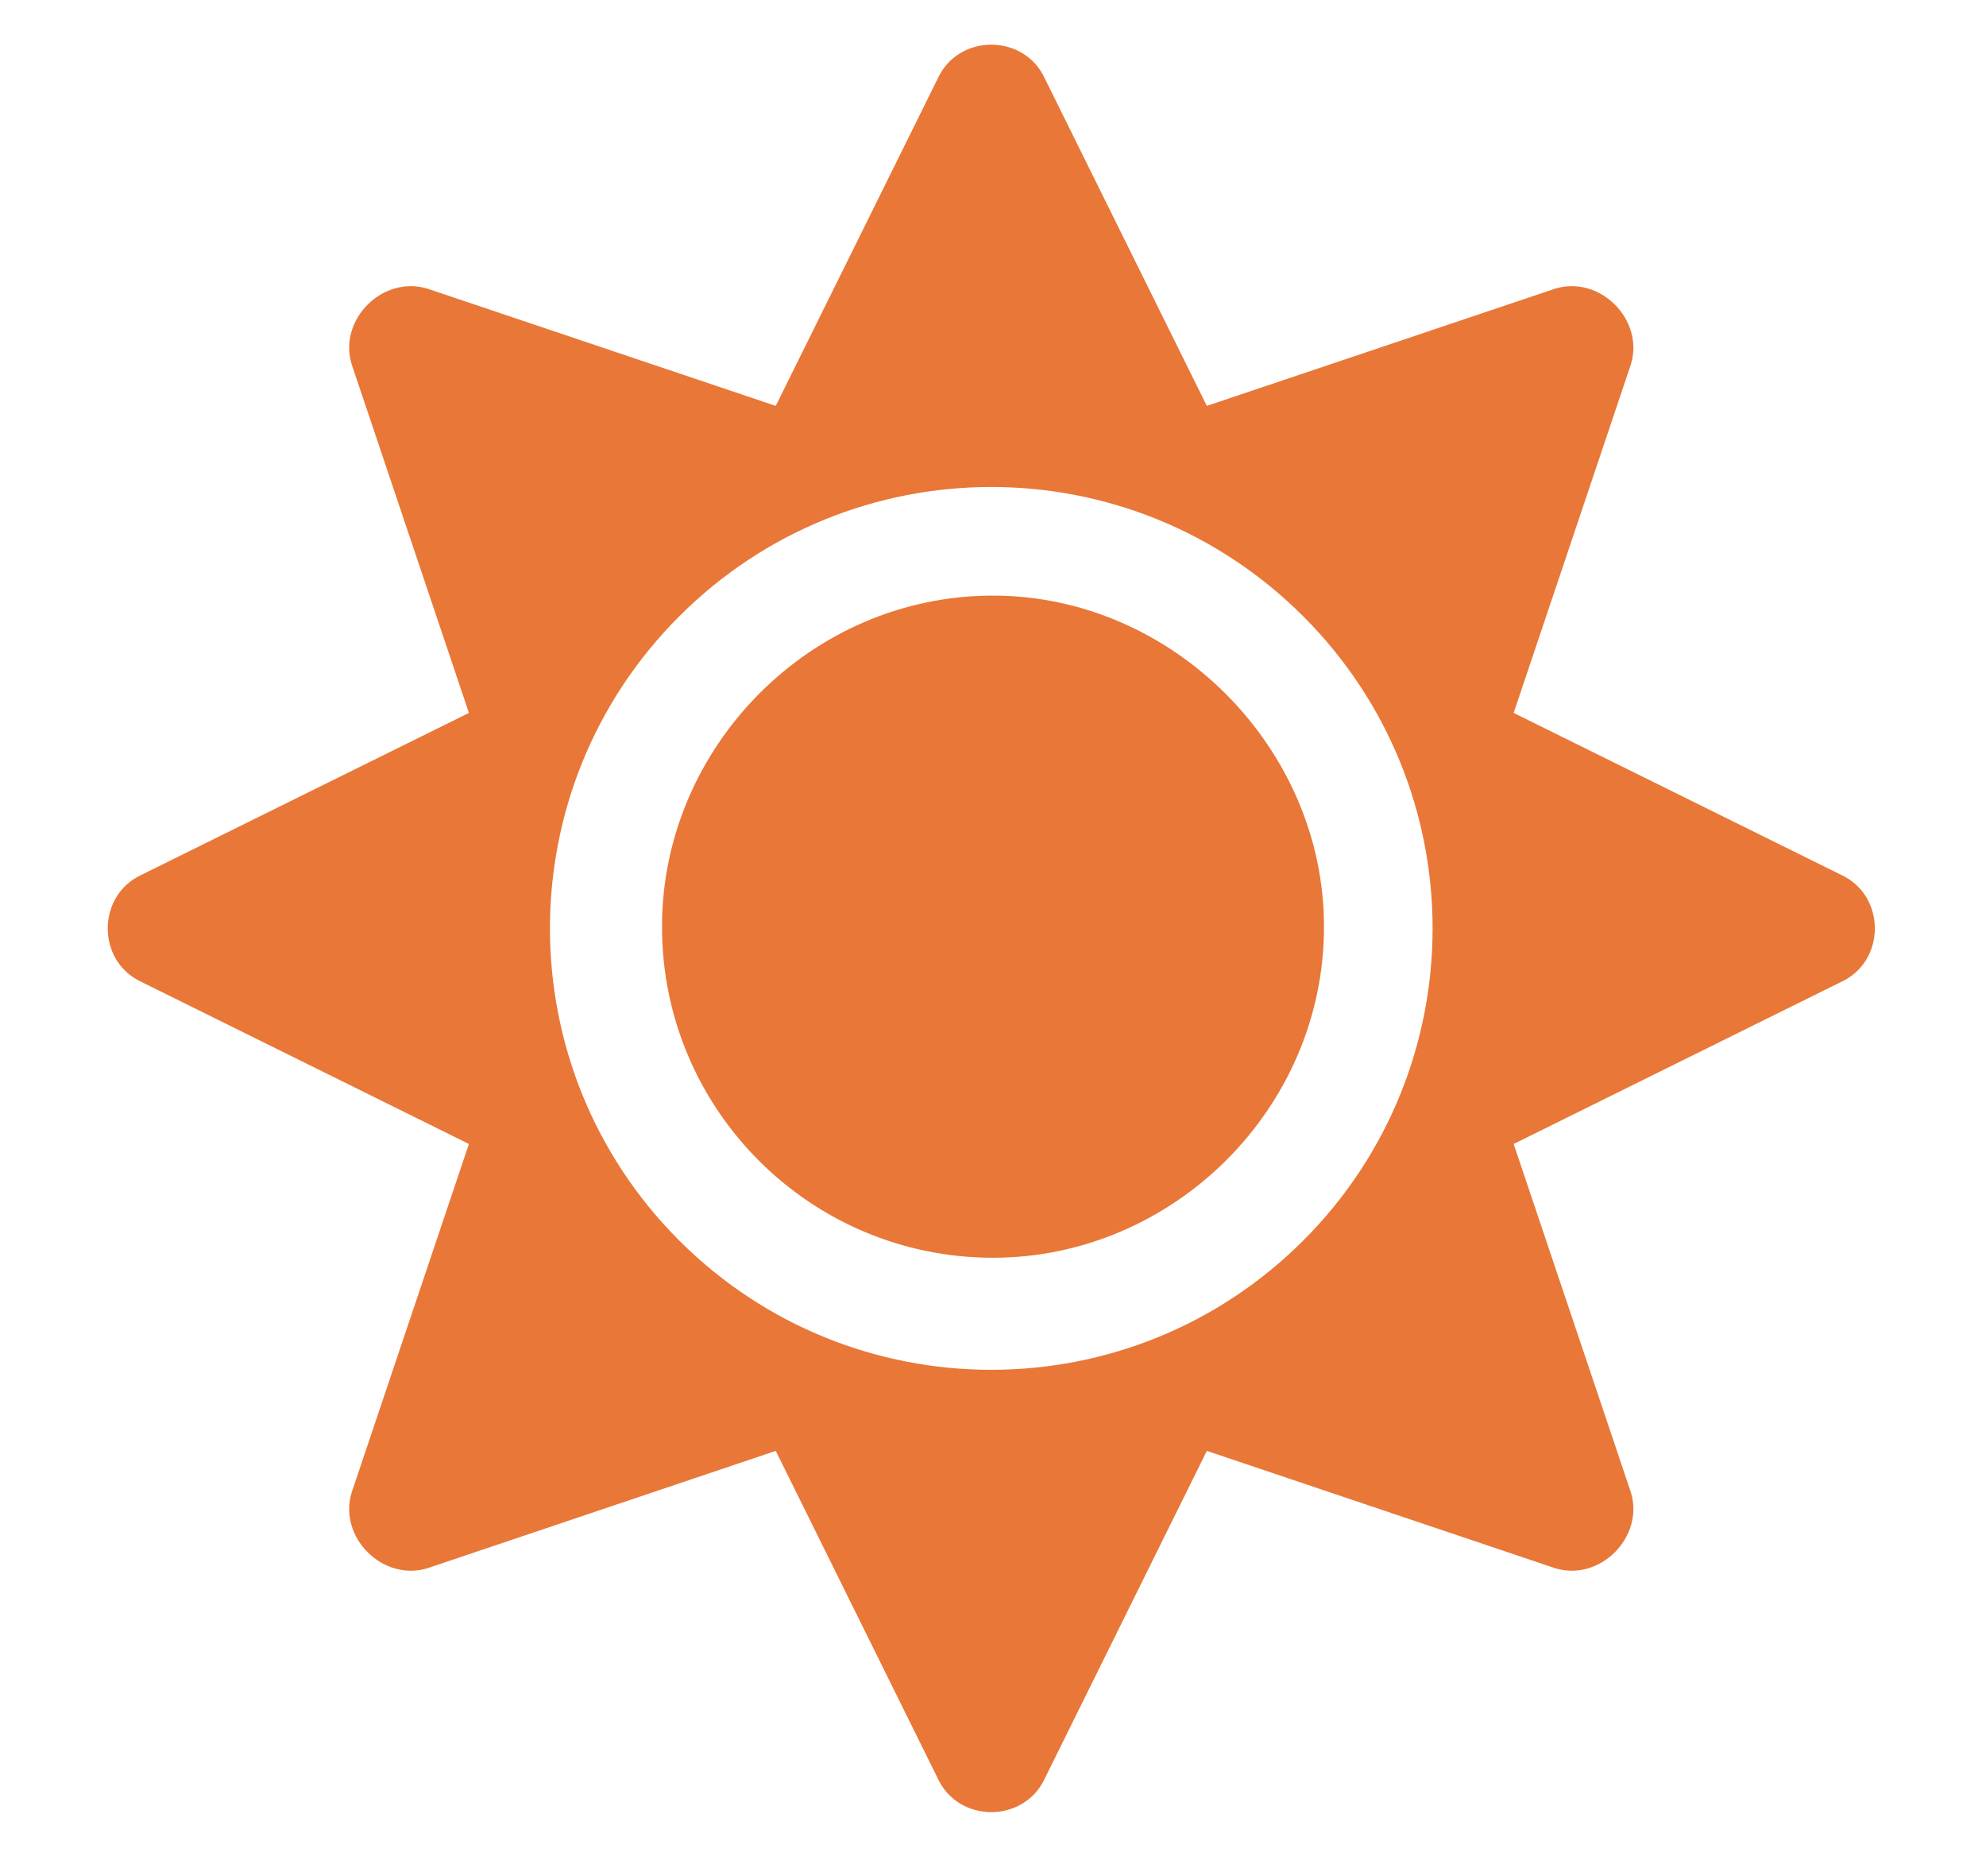 <svg width="18" height="17" viewBox="0 0 18 17" fill="none" xmlns="http://www.w3.org/2000/svg">
<path d="M9 5.397C10.625 5.397 12 6.772 12 8.397C12 10.053 10.625 11.397 9 11.397C7.344 11.397 6 10.053 6 8.397C6 6.772 7.344 5.397 9 5.397ZM16.688 7.928C17.094 8.116 17.094 8.71 16.688 8.897L13.719 10.366L14.781 13.522C14.906 13.928 14.5 14.335 14.094 14.21L10.938 13.147L9.469 16.116C9.281 16.522 8.688 16.522 8.5 16.116L7.031 13.147L3.875 14.21C3.469 14.335 3.062 13.928 3.188 13.522L4.25 10.366L1.281 8.897C0.875 8.71 0.875 8.116 1.281 7.928L4.25 6.46L3.188 3.303C3.062 2.897 3.469 2.491 3.875 2.616L7.031 3.678L8.5 0.71C8.688 0.303 9.281 0.303 9.469 0.71L10.938 3.678L14.094 2.616C14.5 2.491 14.906 2.897 14.781 3.303L13.719 6.46L16.688 7.928ZM11.812 11.241C13.375 9.678 13.375 7.147 11.812 5.585C10.25 4.022 7.719 4.022 6.156 5.585C4.594 7.147 4.594 9.678 6.156 11.241C7.719 12.803 10.25 12.803 11.812 11.241Z" fill="#E97737"/>
</svg>
